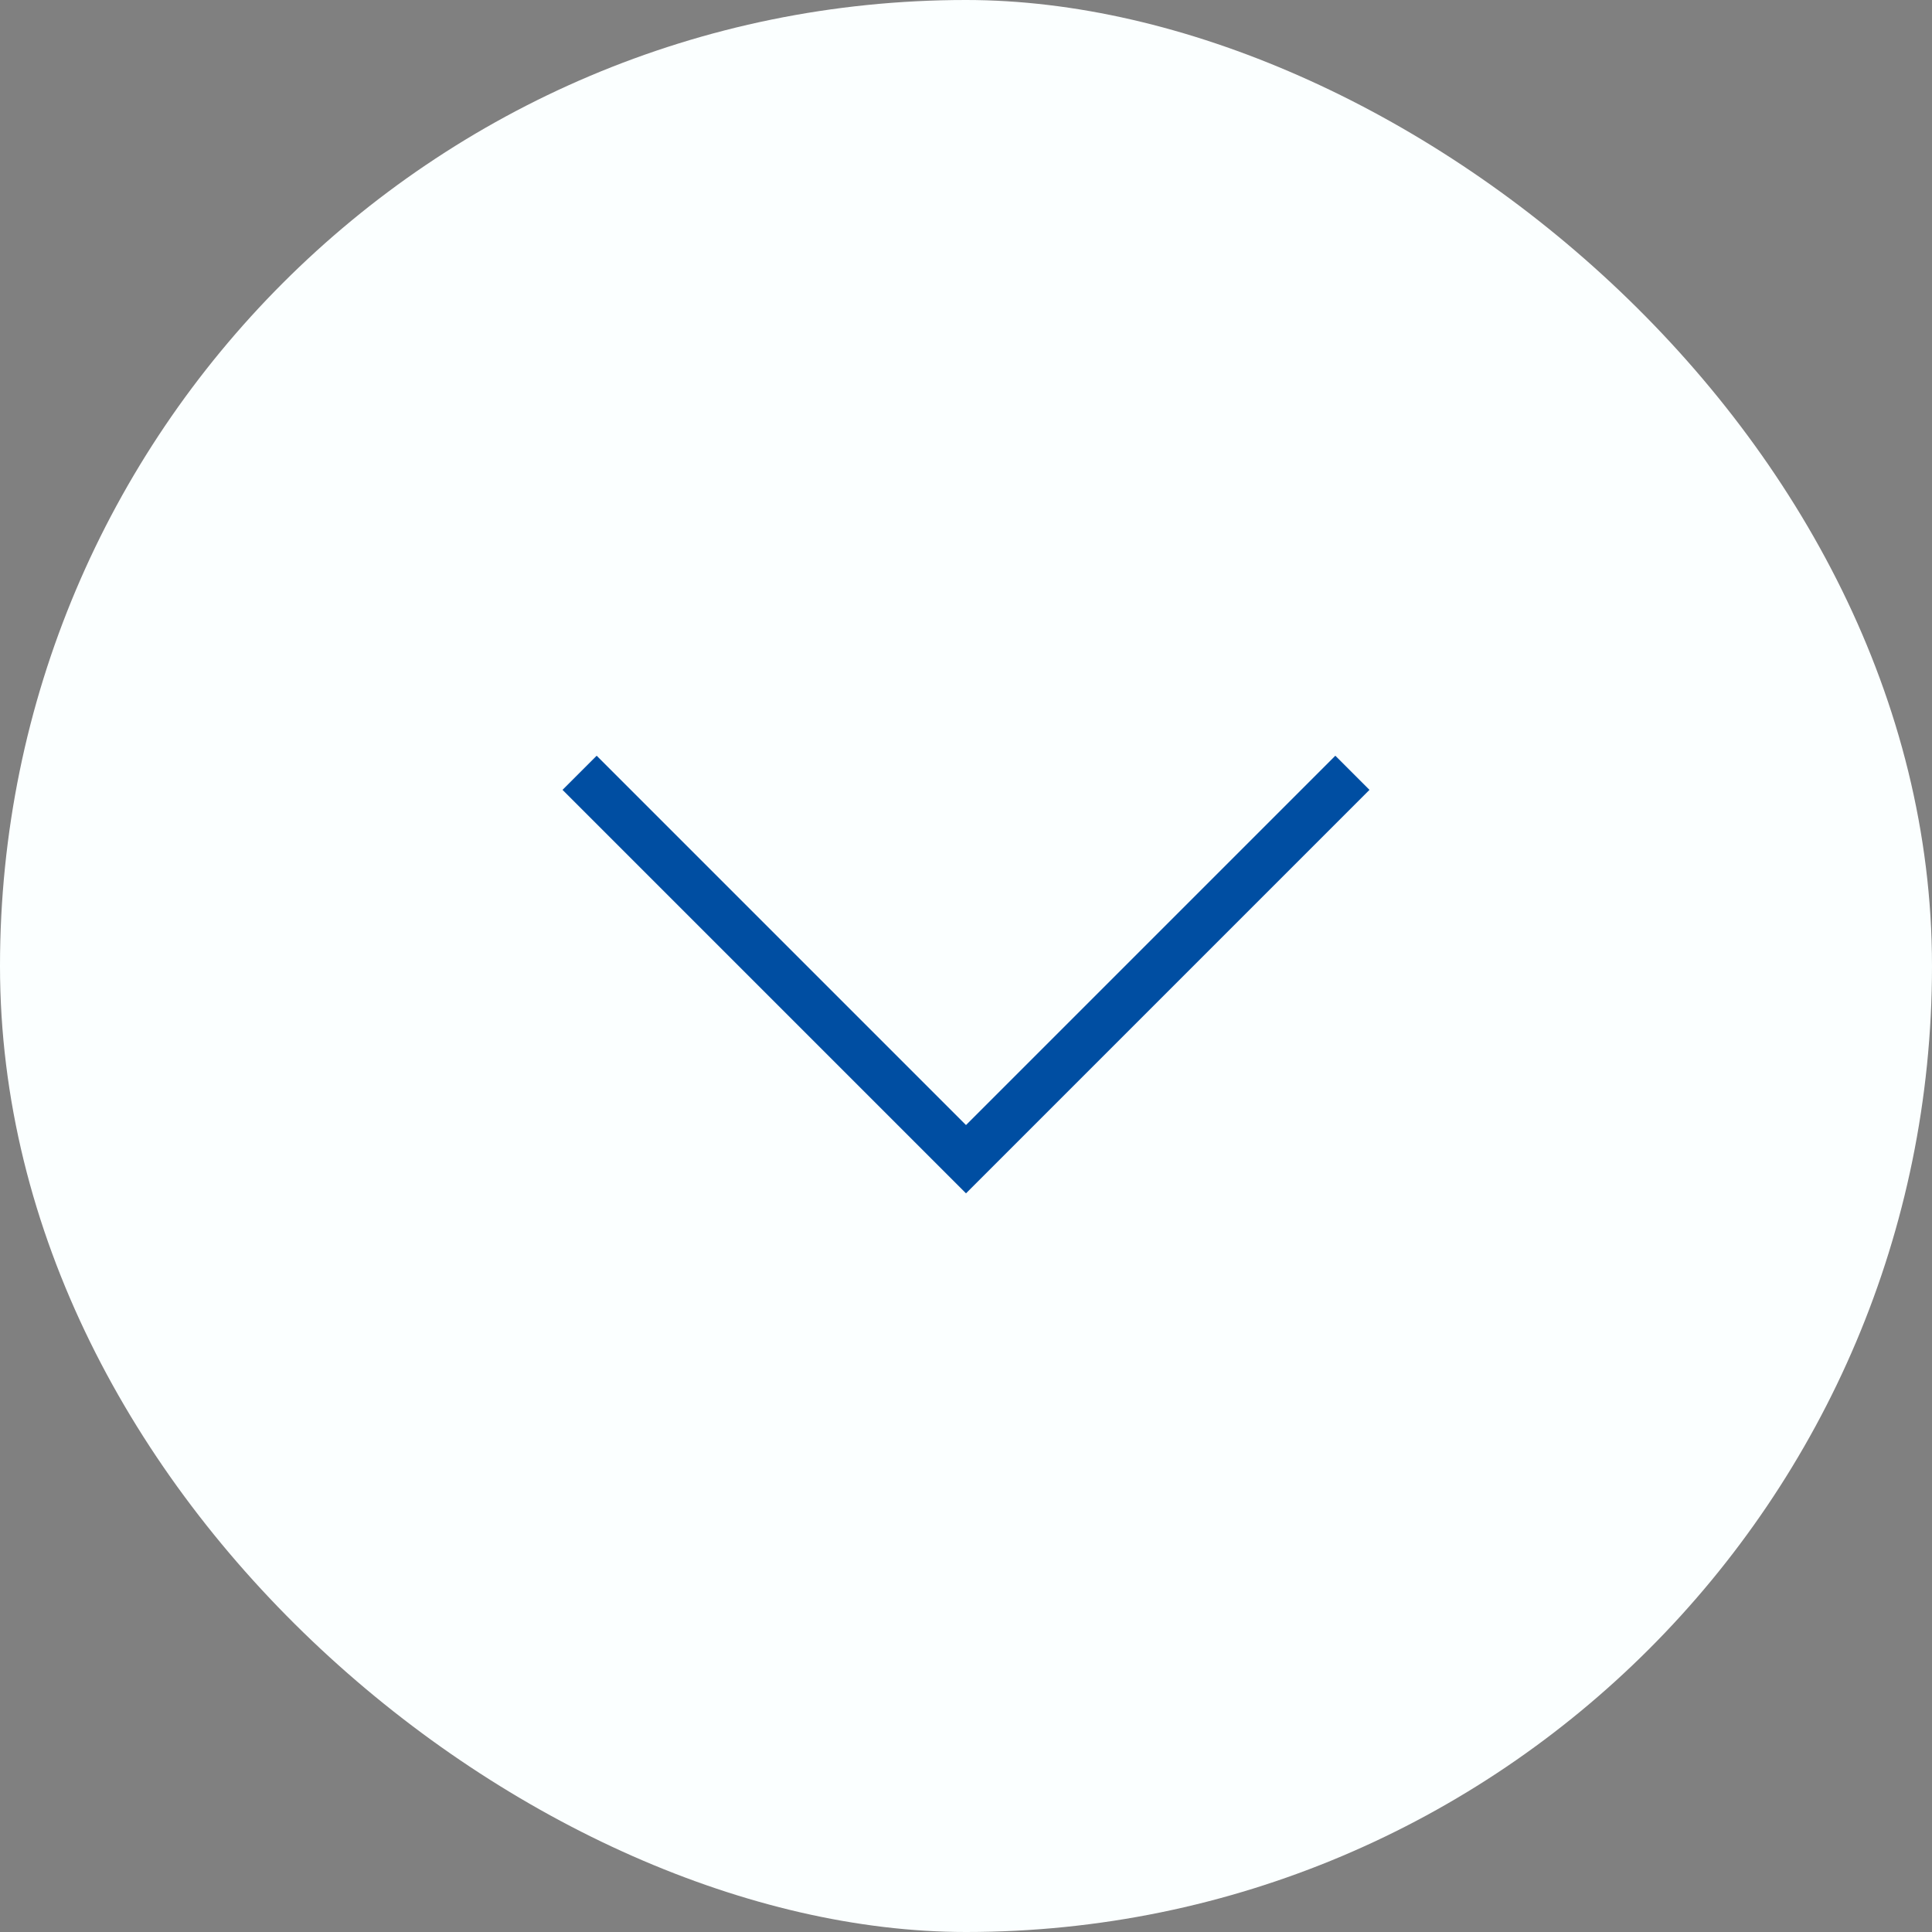 <svg width="40" height="40" viewBox="0 0 40 40" fill="none" xmlns="http://www.w3.org/2000/svg"><rect x="0" y="0" width="40" height="40" fill="#808080" stroke="none"/><rect width="40" height="40" rx="20" transform="matrix(0 -1 -1 0 40 40)" fill="#FBFFFF"/><path d="m28 16-8 8-8-8" stroke="#004EA2"/></svg>